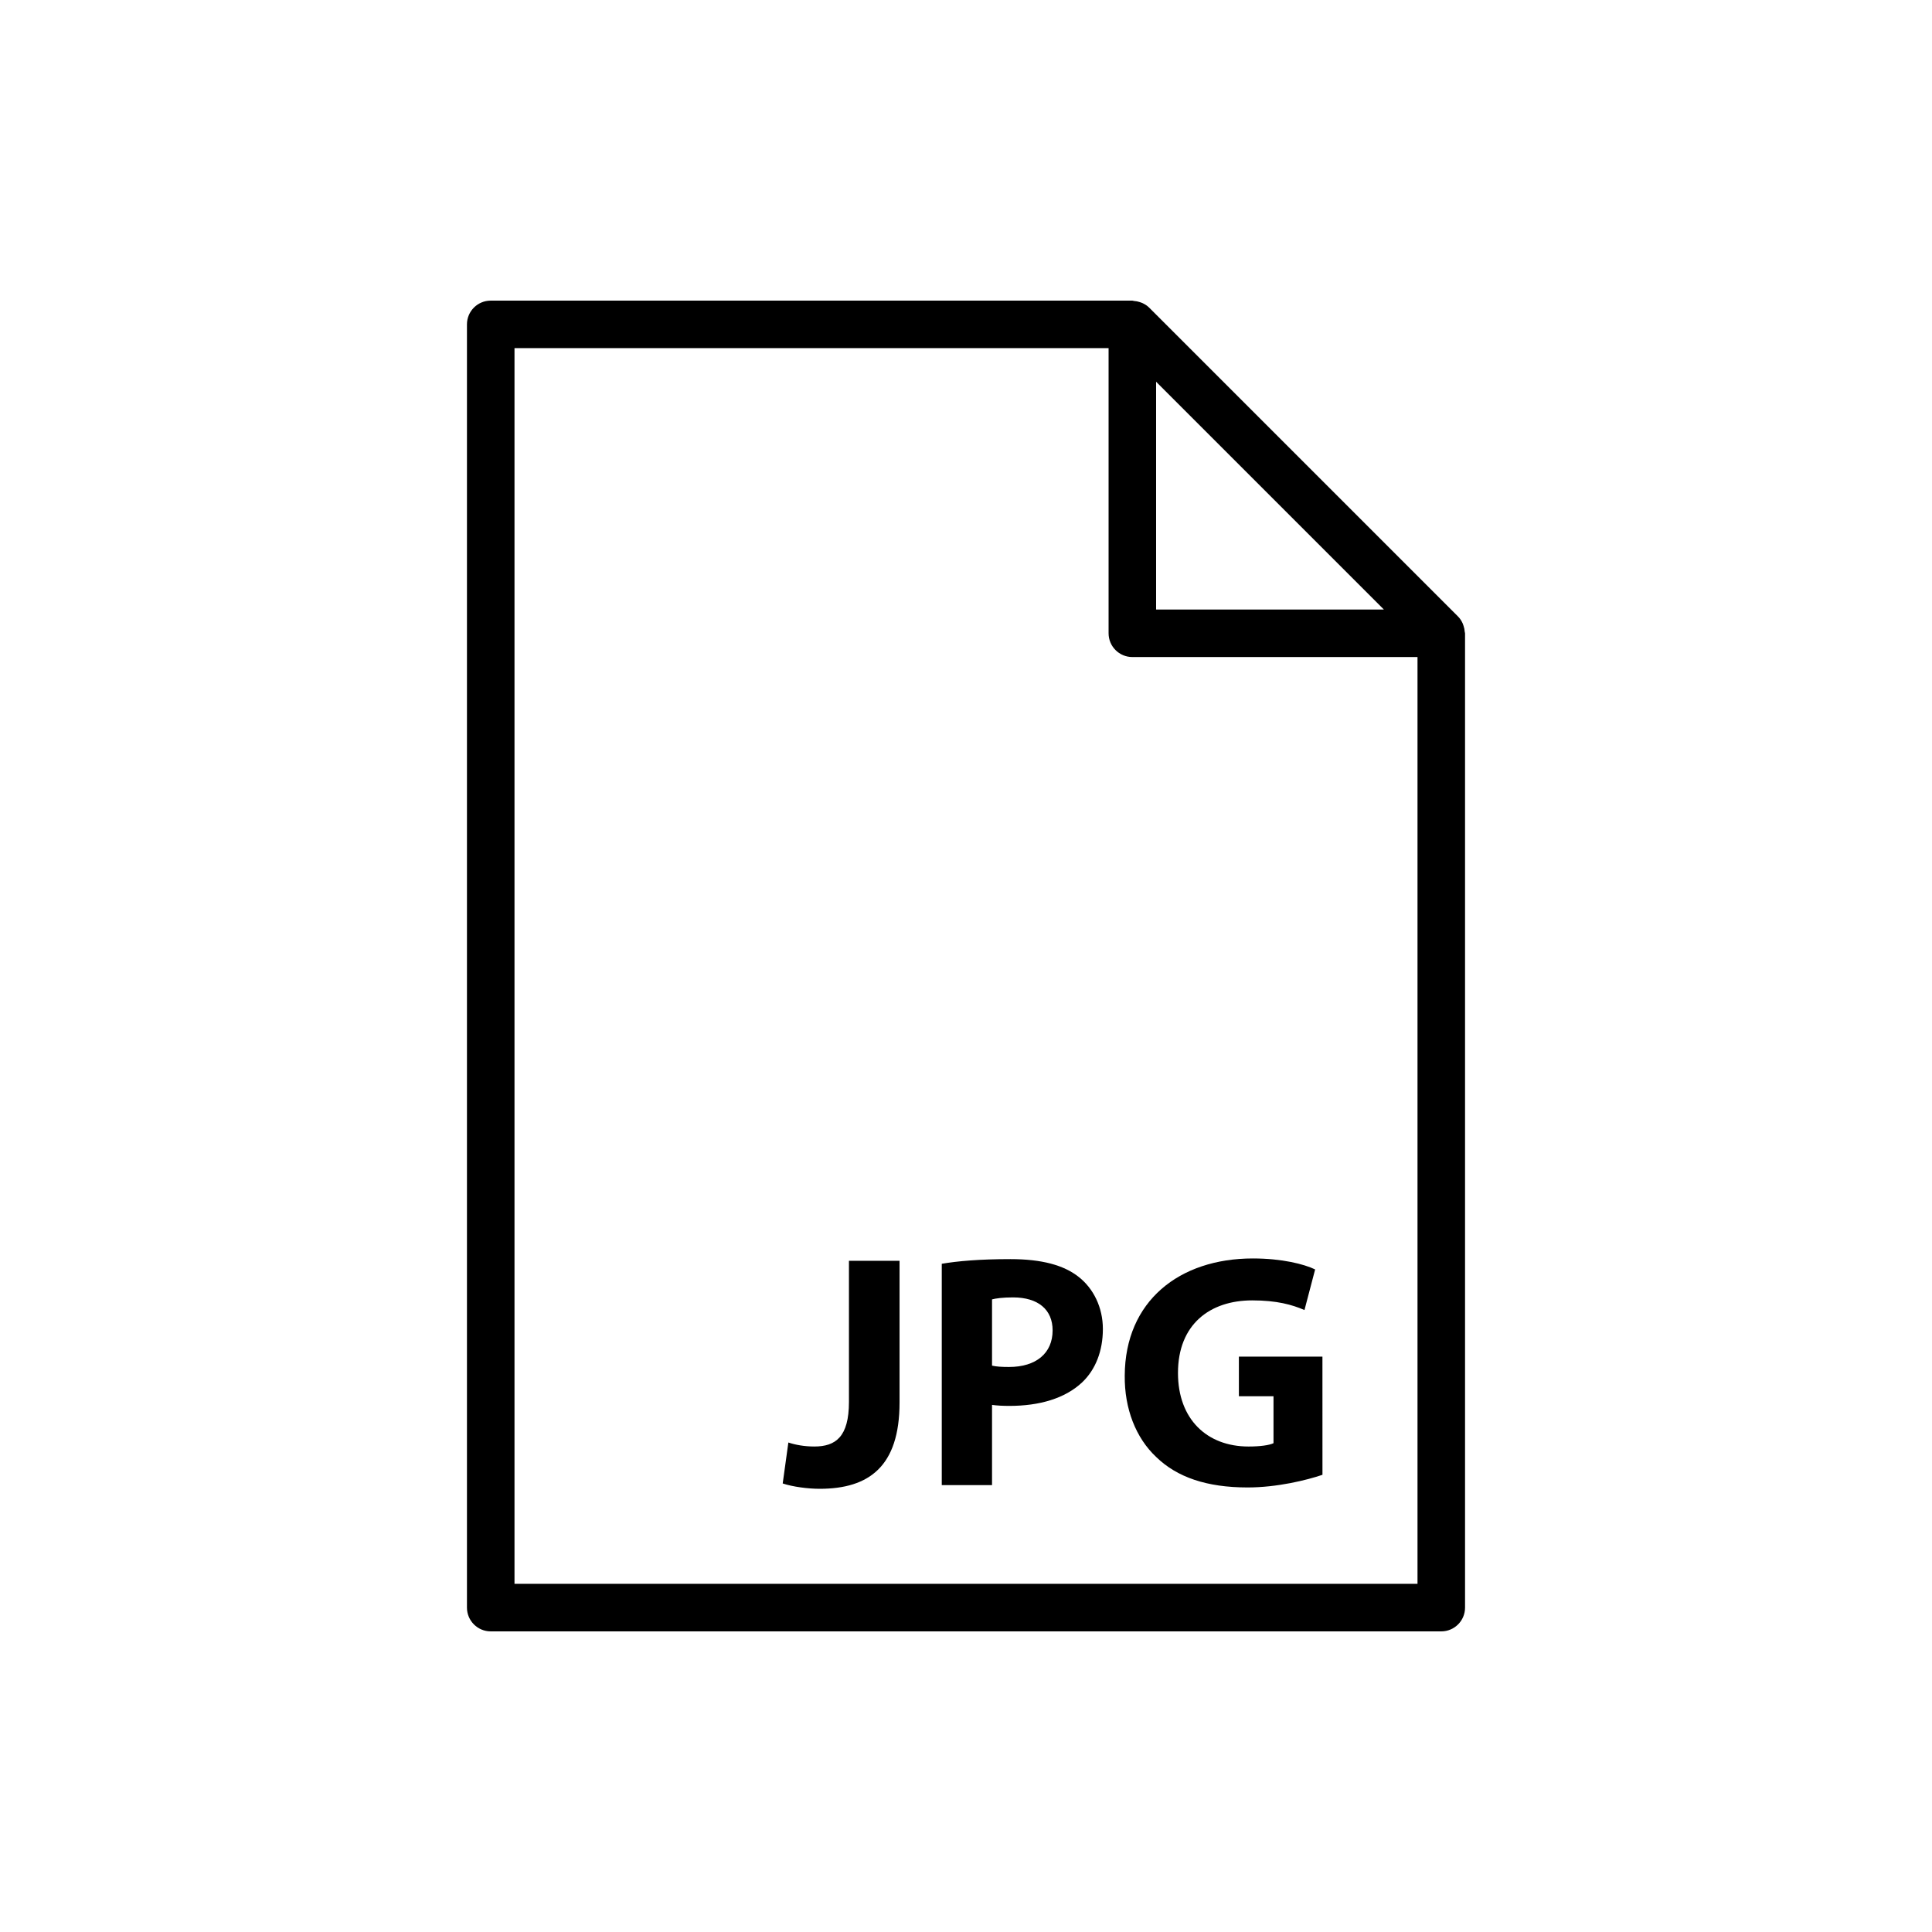 <?xml version="1.0" encoding="UTF-8"?>
<!-- Uploaded to: ICON Repo, www.svgrepo.com, Generator: ICON Repo Mixer Tools -->
<svg fill="#000000" width="800px" height="800px" version="1.1" viewBox="144 144 512 512" xmlns="http://www.w3.org/2000/svg">
 <g>
  <path d="m532.17 311.44c-0.035-0.555-0.141-1.09-0.324-1.617-0.07-0.203-0.121-0.398-0.211-0.594-0.305-0.668-0.691-1.305-1.234-1.844l-81.867-81.867c-0.539-0.539-1.18-0.93-1.848-1.234-0.188-0.086-0.379-0.137-0.578-0.207-0.535-0.184-1.082-0.293-1.648-0.328-0.125-0.012-0.242-0.082-0.375-0.082h-170.04c-3.477 0-6.297 2.82-6.297 6.297v340.07c0 3.477 2.82 6.297 6.297 6.297h251.91c3.477 0 6.297-2.82 6.297-6.297v-258.2c0-0.137-0.07-0.262-0.082-0.395zm-21.422-5.902h-60.367v-60.367zm-230.4 258.2v-327.48h157.44v75.57c0 3.477 2.82 6.297 6.297 6.297h75.57v245.61z"/>
  <path d="m368.98 515.52c0 9.262-3.527 11.82-9.172 11.82-2.648 0-5.031-0.441-6.883-1.059l-1.5 10.852c2.648 0.883 6.707 1.414 9.793 1.414 13.055 0 21.172-5.91 21.172-22.848v-37.578h-13.41z"/>
  <path d="m411.75 477.68c-8.203 0-14.027 0.527-18.172 1.234v58.66h13.32v-21.262c1.234 0.18 2.824 0.266 4.586 0.266 7.938 0 14.734-1.941 19.32-6.262 3.527-3.356 5.469-8.293 5.469-14.113 0-5.824-2.559-10.762-6.352-13.762-3.965-3.172-9.875-4.762-18.172-4.762zm-0.352 28.582c-1.941 0-3.352-0.09-4.5-0.355v-17.555c0.973-0.266 2.824-0.527 5.555-0.527 6.707 0 10.5 3.266 10.5 8.734 0 6.086-4.41 9.703-11.555 9.703z"/>
  <path d="m472.32 514.02h9.172v12.438c-1.059 0.531-3.527 0.883-6.613 0.883-11.027 0-18.703-7.231-18.703-19.496 0-12.879 8.469-19.23 19.672-19.23 6.527 0 10.586 1.148 13.852 2.559l2.824-10.762c-2.91-1.406-8.82-2.91-16.492-2.91-19.496 0-33.875 11.293-33.965 31.051-0.09 8.734 2.91 16.492 8.379 21.609 5.473 5.297 13.32 8.027 24.172 8.027 7.852 0 15.703-1.941 19.848-3.352l-0.008-31.312h-22.141z"/>
 </g>
</svg>